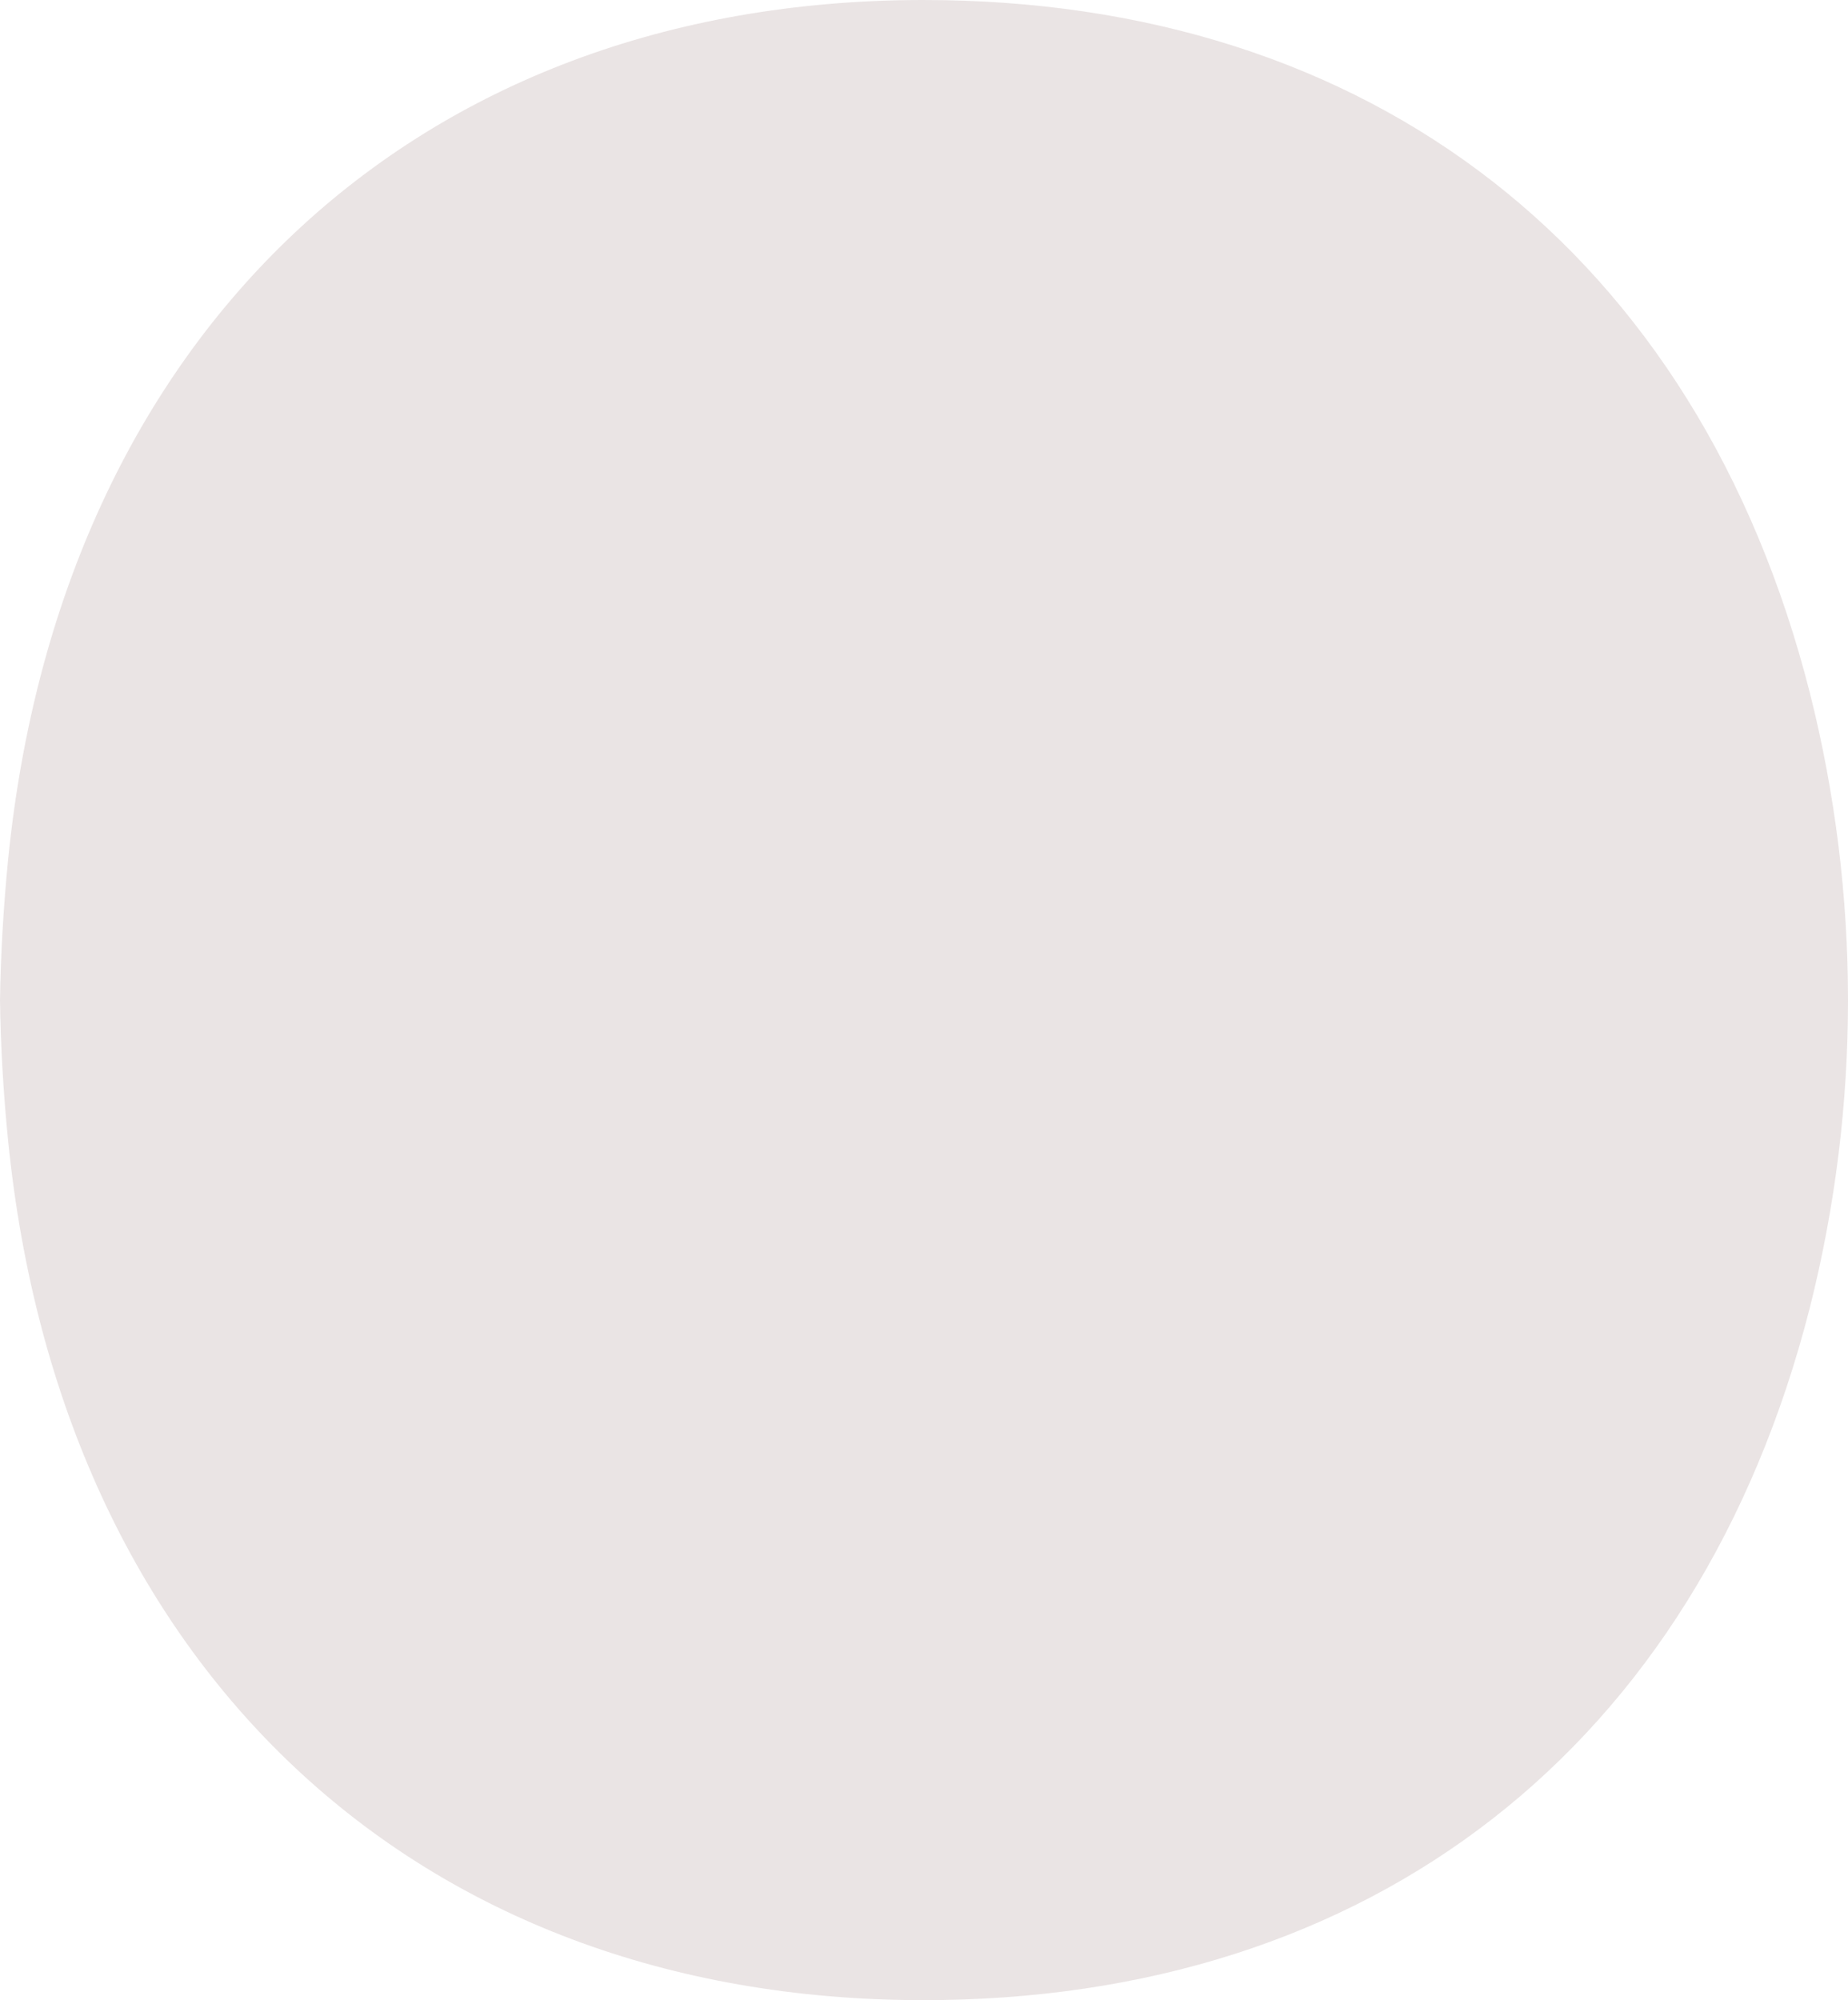 <?xml version="1.0" encoding="UTF-8"?> <svg xmlns="http://www.w3.org/2000/svg" width="1608" height="1740" viewBox="0 0 1608 1740" fill="none"> <path d="M7.051 992.134C52.806 1449.16 360.571 1739.31 801.954 1740C1193.44 1740.59 1477.44 1519.59 1574.82 1137.48C1619.06 961.997 1619.06 778.25 1574.82 602.768C1477.54 220.415 1193.44 -0.591 801.954 0.001C360.571 0.693 52.806 290.791 7.051 747.866C2.975 789.252 0.625 829.964 0 870C0.559 910.168 2.909 950.879 7.051 992.134Z" fill="#EAE4E4"></path> </svg> 